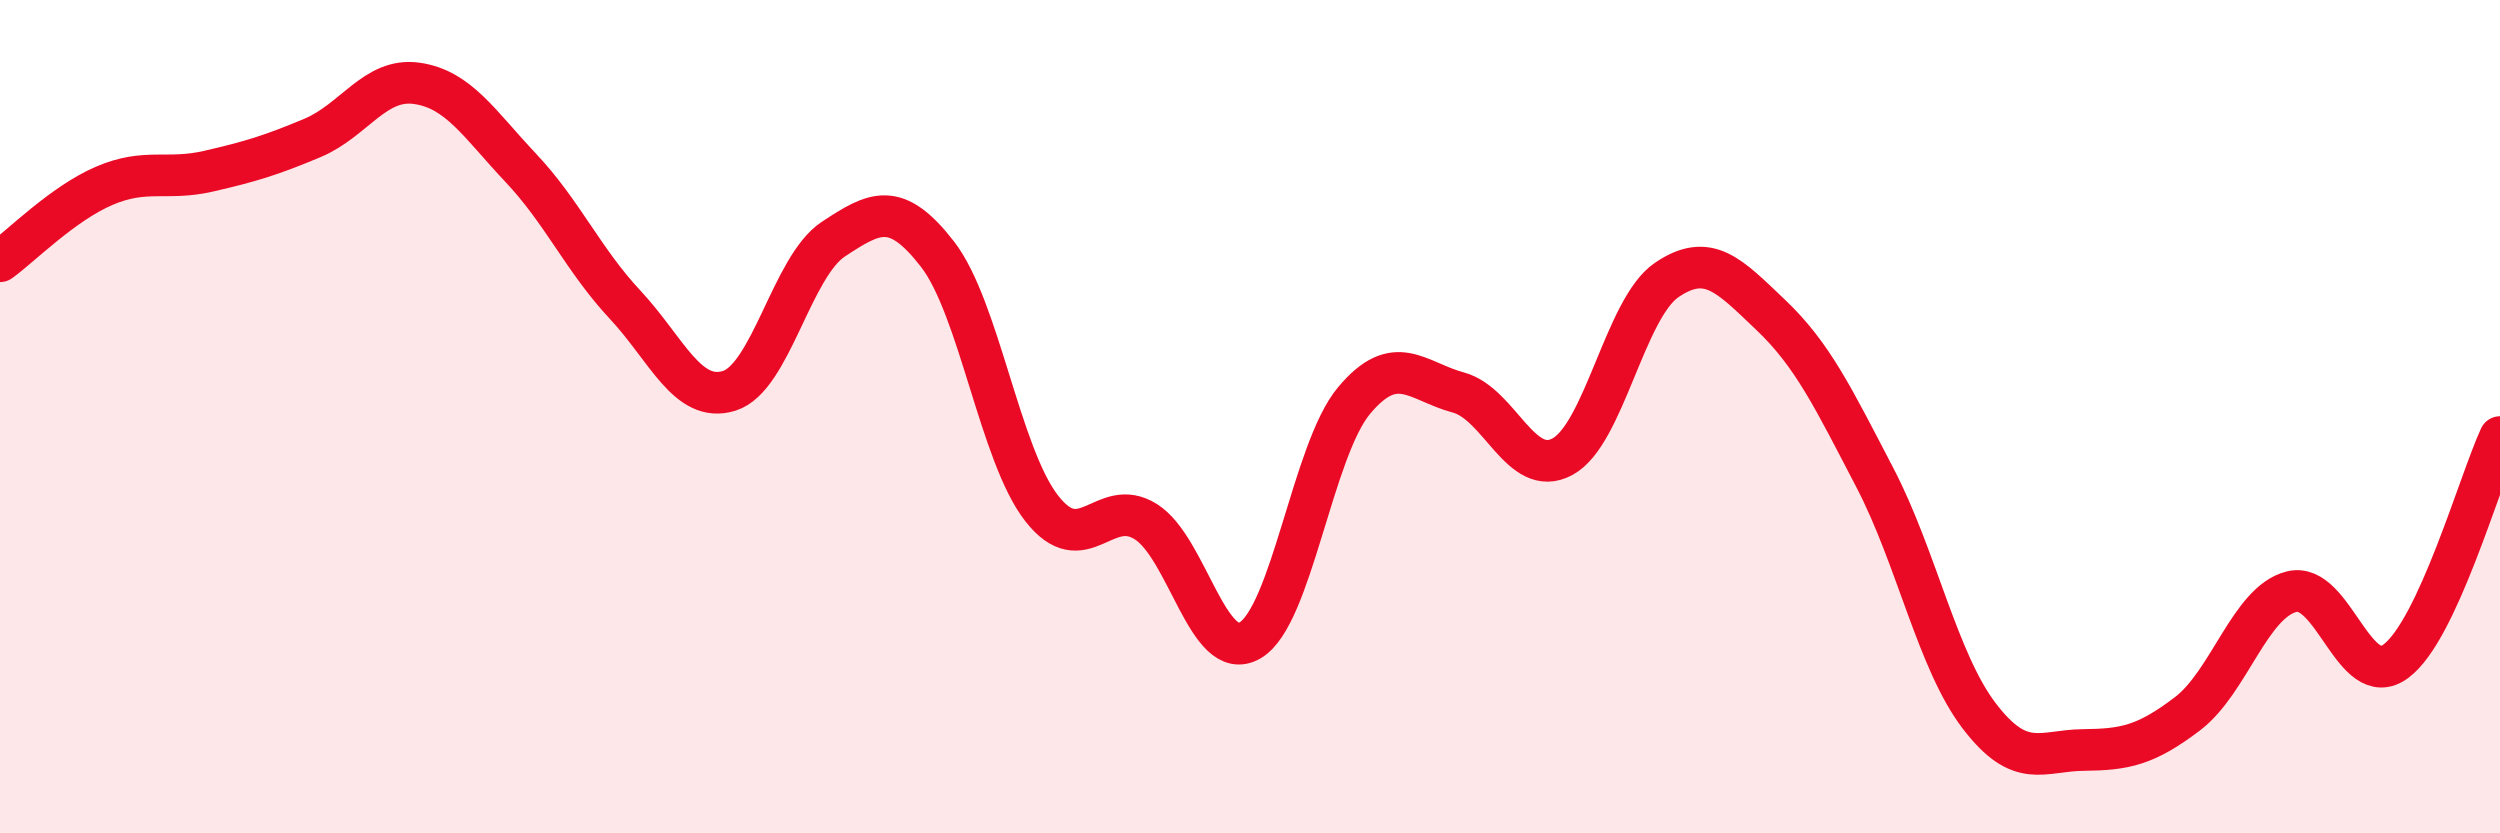 
    <svg width="60" height="20" viewBox="0 0 60 20" xmlns="http://www.w3.org/2000/svg">
      <path
        d="M 0,6.27 C 0.5,5.91 1.5,4.89 2.5,4.46 C 3.5,4.03 4,4.34 5,4.11 C 6,3.88 6.5,3.73 7.5,3.31 C 8.5,2.89 9,1.86 10,2 C 11,2.14 11.5,2.97 12.5,4.03 C 13.5,5.09 14,6.24 15,7.31 C 16,8.38 16.5,9.69 17.5,9.38 C 18.5,9.07 19,6.4 20,5.74 C 21,5.08 21.5,4.81 22.5,6.1 C 23.5,7.39 24,10.92 25,12.2 C 26,13.48 26.5,11.89 27.5,12.52 C 28.5,13.15 29,15.95 30,15.37 C 31,14.79 31.5,10.8 32.5,9.61 C 33.5,8.42 34,9.15 35,9.42 C 36,9.69 36.5,11.5 37.5,10.96 C 38.5,10.42 39,7.4 40,6.72 C 41,6.04 41.5,6.61 42.5,7.56 C 43.5,8.51 44,9.55 45,11.47 C 46,13.39 46.5,15.87 47.5,17.18 C 48.5,18.49 49,18.01 50,18 C 51,17.99 51.5,17.89 52.5,17.13 C 53.5,16.37 54,14.45 55,14.2 C 56,13.95 56.5,16.61 57.5,15.87 C 58.5,15.13 59.5,11.57 60,10.49L60 20L0 20Z"
        fill="#EB0A25"
        opacity="0.1"
        stroke-linecap="round"
        stroke-linejoin="round"
      />
      <path
        d="M 0,6.27 C 0.5,5.91 1.5,4.89 2.5,4.46 C 3.5,4.03 4,4.34 5,4.11 C 6,3.88 6.5,3.73 7.5,3.31 C 8.5,2.89 9,1.86 10,2 C 11,2.14 11.5,2.97 12.5,4.03 C 13.5,5.09 14,6.24 15,7.31 C 16,8.38 16.5,9.69 17.5,9.38 C 18.5,9.07 19,6.4 20,5.74 C 21,5.08 21.5,4.81 22.5,6.1 C 23.5,7.39 24,10.92 25,12.2 C 26,13.48 26.5,11.89 27.5,12.52 C 28.5,13.15 29,15.95 30,15.37 C 31,14.79 31.5,10.8 32.5,9.61 C 33.5,8.42 34,9.15 35,9.42 C 36,9.69 36.5,11.5 37.5,10.96 C 38.5,10.42 39,7.4 40,6.72 C 41,6.04 41.5,6.61 42.5,7.56 C 43.5,8.51 44,9.55 45,11.47 C 46,13.39 46.5,15.87 47.5,17.18 C 48.5,18.49 49,18.01 50,18 C 51,17.99 51.5,17.89 52.5,17.13 C 53.5,16.37 54,14.45 55,14.2 C 56,13.95 56.5,16.61 57.5,15.87 C 58.5,15.13 59.5,11.57 60,10.49"
        stroke="#EB0A25"
        stroke-width="1"
        fill="none"
        stroke-linecap="round"
        stroke-linejoin="round"
      />
    </svg>
  
